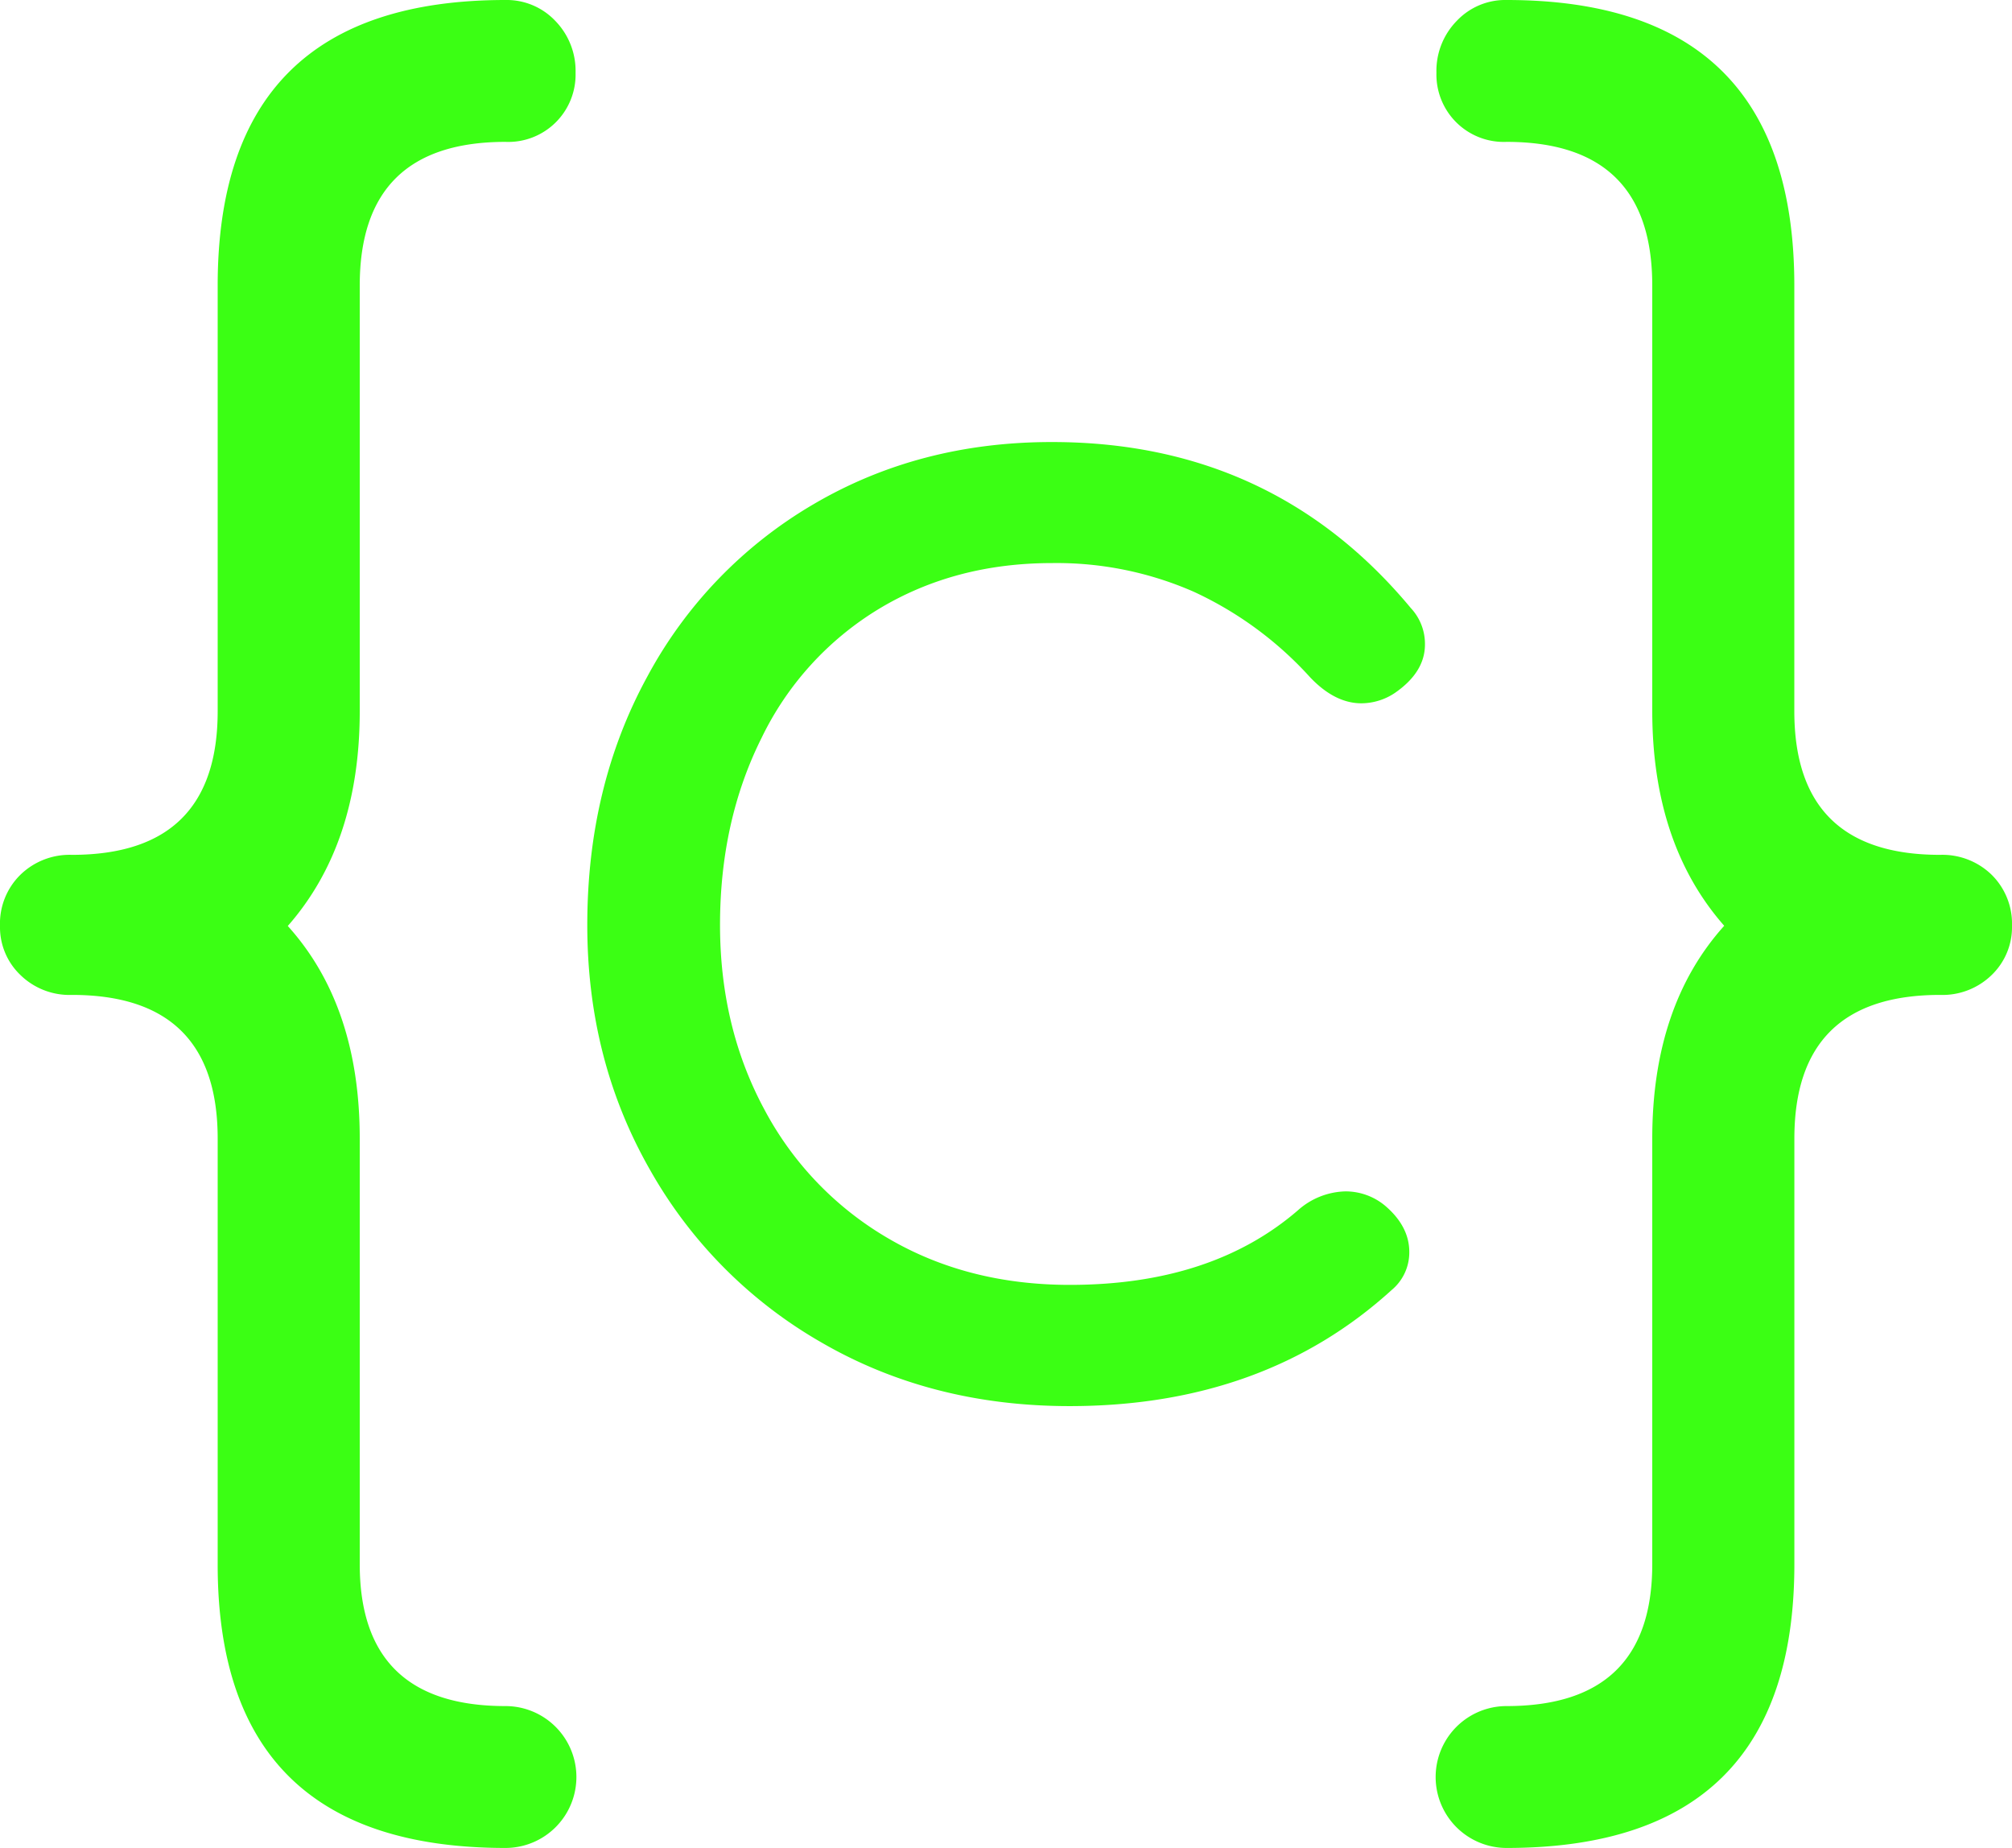 <svg xmlns="http://www.w3.org/2000/svg" viewBox="0 0 412.14 378.5"><defs><style>.cls-1{fill:#3bff14;}</style></defs><g id="Capa_2" data-name="Capa 2"><g id="Capa_1-2" data-name="Capa 1"><path class="cls-1" d="M103.54,349.44a14.53,14.53,0,1,1,0,29.06q-59,0-58.95-58.12V233.21q0-29.43-29.85-29.43a14.4,14.4,0,0,1-10.58-4.1A13.54,13.54,0,0,1,0,189.62a14,14,0,0,1,4.16-10.43,14.44,14.44,0,0,1,10.58-4.1q29.85,0,29.85-29.43V58.49Q44.59,0,103.54,0a13.71,13.71,0,0,1,10.21,4.28A14.67,14.67,0,0,1,117.9,14.9a13.79,13.79,0,0,1-14.36,14.16q-29.85,0-29.85,29.43v87.17q0,27.21-14.74,44Q73.69,206,73.69,233.21v87.17Q73.69,349.45,103.54,349.44Z"/><path class="cls-1" d="M338.45,320.38V233.21q0-27.19,14.74-43.59-14.73-16.76-14.74-44V58.49q0-29.43-29.85-29.43A13.8,13.8,0,0,1,294.24,14.9,14.63,14.63,0,0,1,298.4,4.28,13.66,13.66,0,0,1,308.6,0q58.95,0,58.95,58.49v87.17q0,29.44,29.85,29.43a14.48,14.48,0,0,1,10.59,4.1,14.08,14.08,0,0,1,4.15,10.43A13.6,13.6,0,0,1,408,199.68a14.44,14.44,0,0,1-10.59,4.1q-29.85,0-29.85,29.43v87.17q0,58.13-58.95,58.12a14.53,14.53,0,1,1,0-29.06Q338.45,349.44,338.45,320.38Z"/><path class="cls-1" d="M289,124.55a10.74,10.74,0,0,1,2.89,7.45q0,5.67-6.15,9.92a12.38,12.38,0,0,1-6.88,2.13c-3.61,0-7.12-1.77-10.49-5.32a73.89,73.89,0,0,0-23.89-17.55,69.88,69.88,0,0,0-29-5.85q-19.9,0-35.47,9.4A62.86,62.86,0,0,0,156,151.14q-8.5,17-8.51,38.29,0,20.92,9.05,37.75a66.67,66.67,0,0,0,25.33,26.42q16.29,9.57,37.28,9.57,29,0,46.69-15.25a15.14,15.14,0,0,1,9.77-3.9,12.65,12.65,0,0,1,8,2.84q5.07,4.26,5.07,9.57a10,10,0,0,1-3.62,7.8Q258.92,288,219.1,288q-28.23,0-50.67-12.94a93.89,93.89,0,0,1-35.28-35.45q-12.86-22.5-12.85-50.16,0-28.37,12.3-50.88a90.45,90.45,0,0,1,34-35.27q21.72-12.77,48.86-12.76Q260.72,90.52,289,124.55Z"/></g></g></svg>